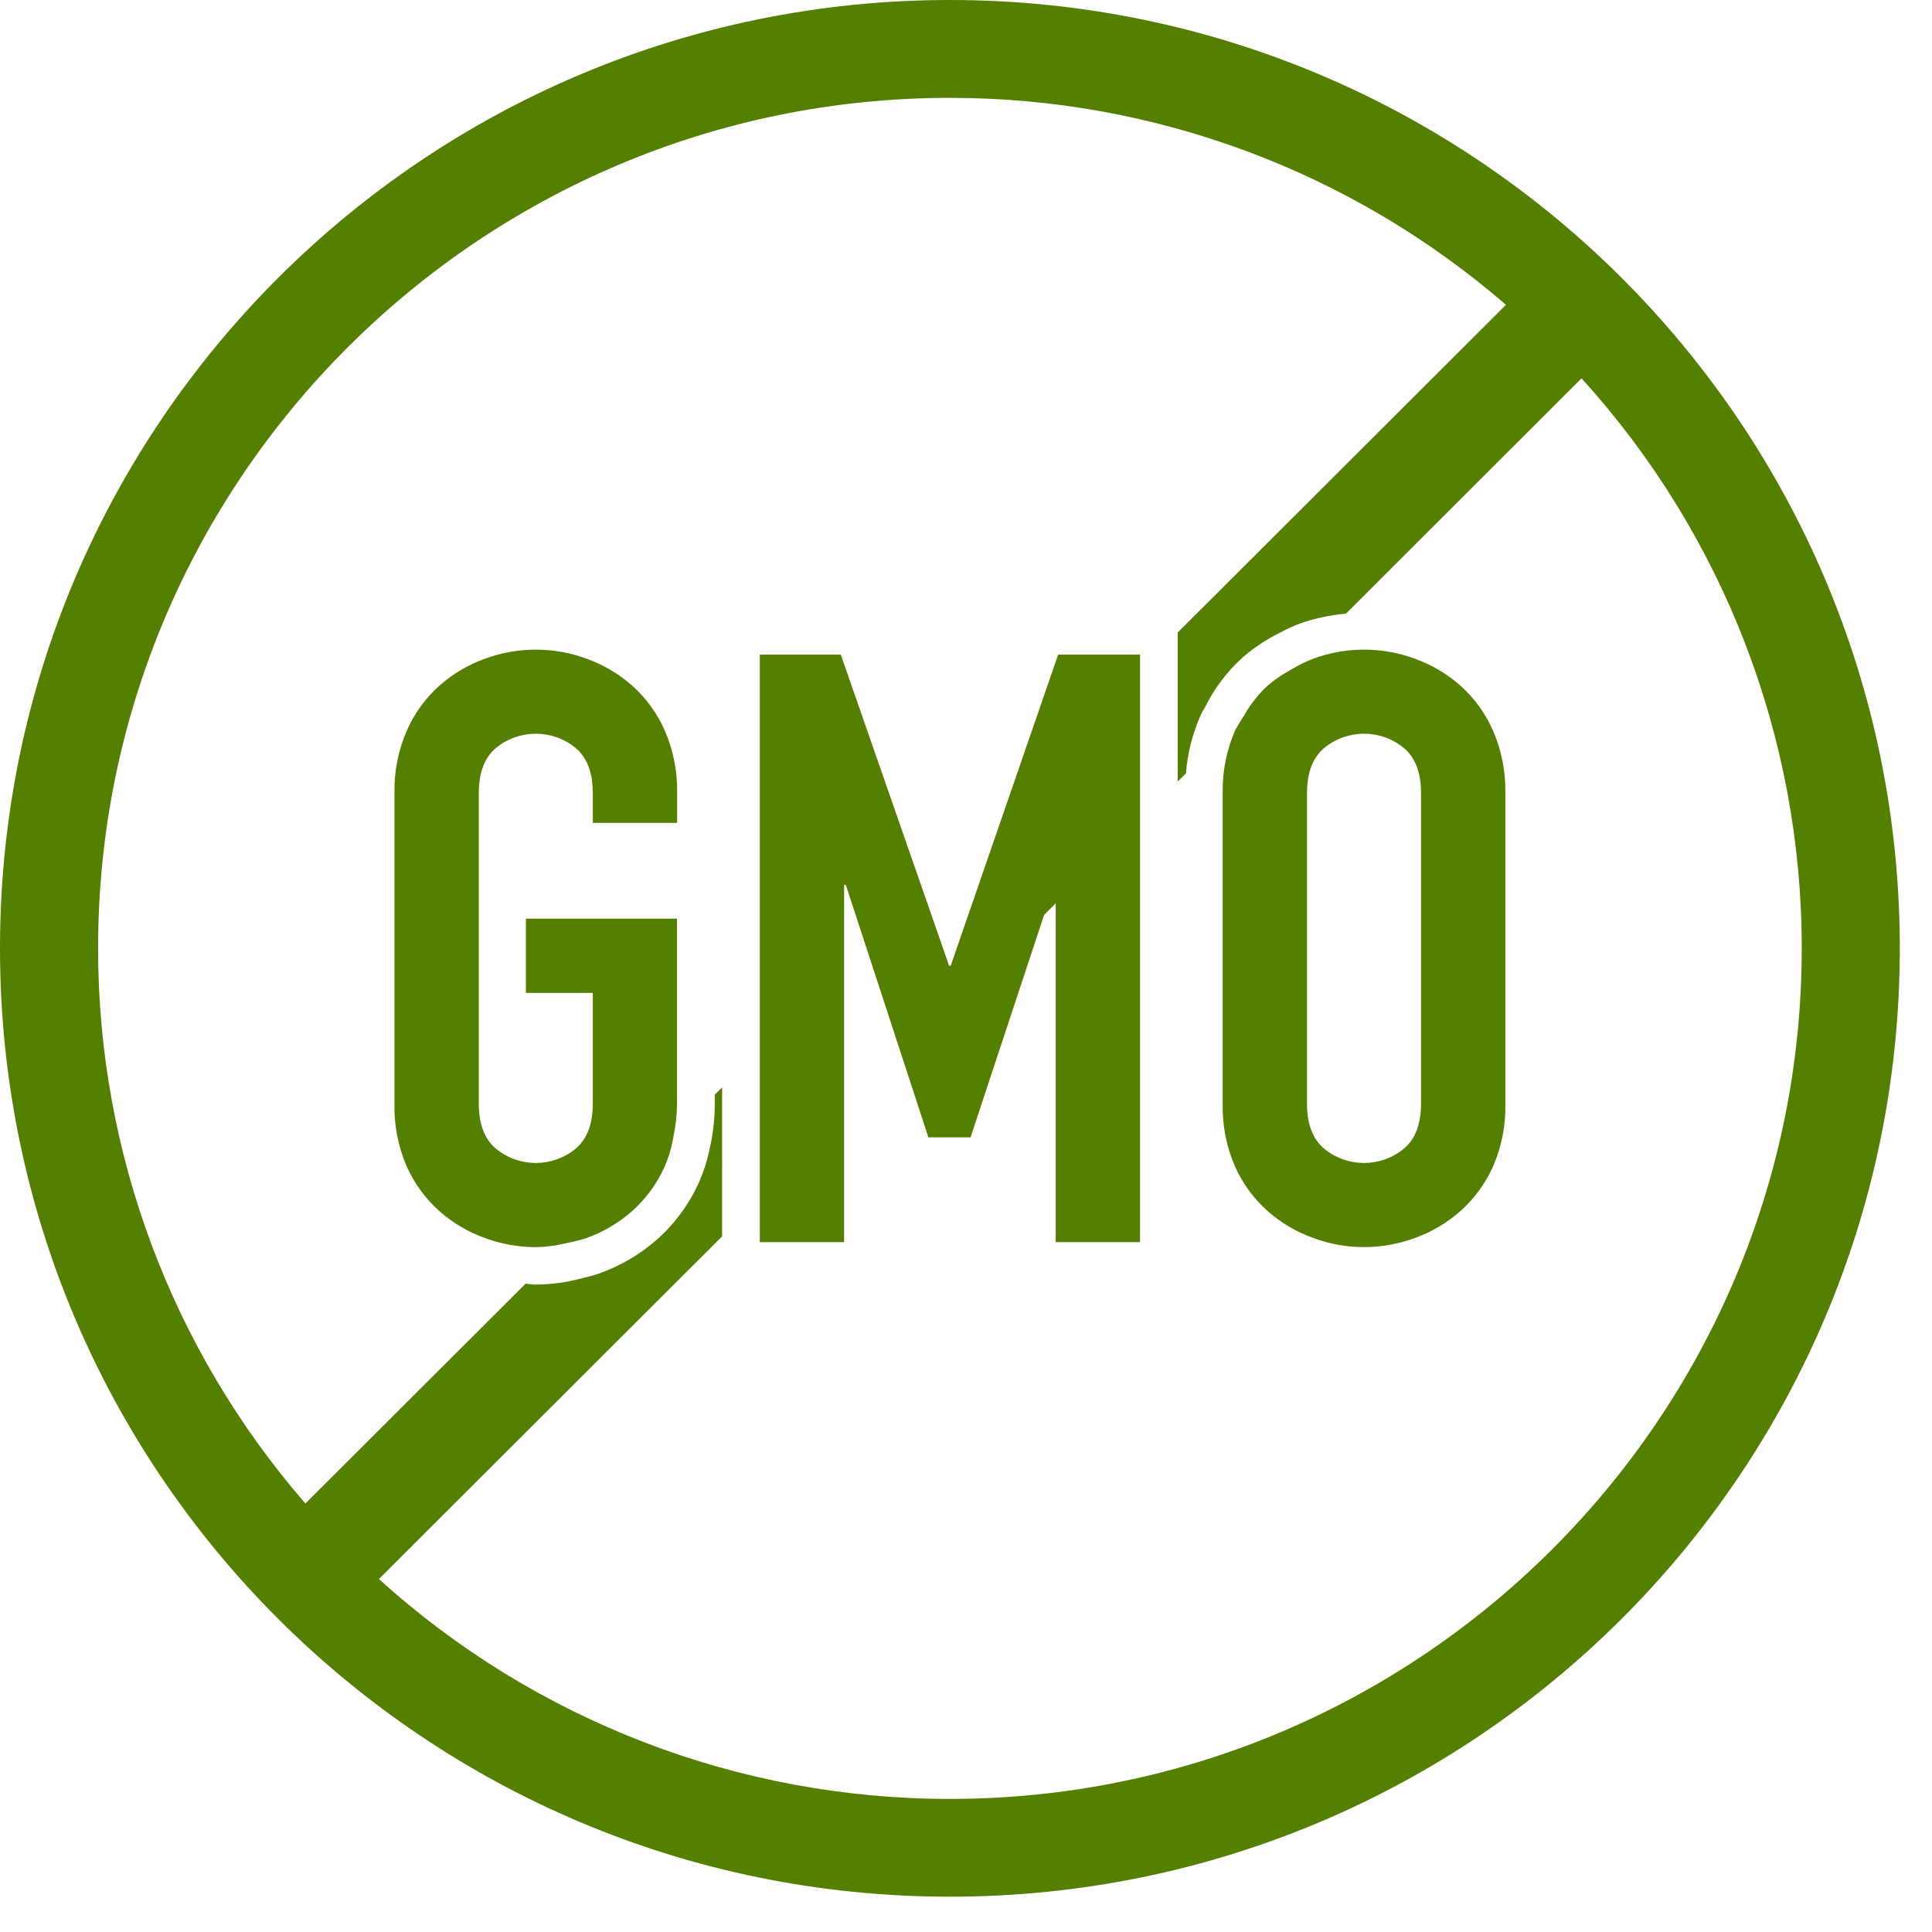 <?xml version="1.0" encoding="UTF-8"?>
<svg width="54px" height="54px" viewBox="0 0 54 54" version="1.1" xmlns="http://www.w3.org/2000/svg" xmlns:xlink="http://www.w3.org/1999/xlink">
    <title>Non-GMO</title>
    <g id="Finals" stroke="none" stroke-width="1" fill="none" fill-rule="evenodd">
        <g id="229694-AMMD-Conversion-Lander" transform="translate(-583, -694)" fill="#538000" fill-rule="nonzero">
            <g id="Group-3" transform="translate(43, 665)">
                <g id="Group-2" transform="translate(216.234, 29)">
                    <g id="Non-GMO" transform="translate(323.766, 0)">
                        <path d="M26.55,0 C11.887,0 0,11.87 0,26.506 C0,41.143 11.887,53.013 26.55,53.013 C41.213,53.013 53.1,41.143 53.1,26.506 C53.1,11.87 41.213,0 26.55,0 Z M26.55,50.28 C20.65,50.284 14.96,48.093 10.591,44.135 L20.183,34.557 L20.183,30.393 L19.979,30.595 L19.979,30.843 C19.979,31.285 19.927,31.726 19.825,32.157 C19.759,32.463 19.663,32.761 19.536,33.047 C19.263,33.656 18.864,34.199 18.365,34.643 C17.894,35.057 17.349,35.379 16.758,35.591 C16.631,35.636 16.501,35.673 16.369,35.702 L16.279,35.725 C15.857,35.84 15.421,35.901 14.983,35.905 C14.885,35.905 14.789,35.885 14.691,35.879 L8.536,42.023 C4.796,37.716 2.738,32.206 2.742,26.506 C2.739,13.398 13.42,2.735 26.55,2.735 C32.259,2.731 37.778,4.785 42.092,8.52 L32.917,17.679 L32.917,21.844 L33.147,21.615 C33.192,21.051 33.332,20.499 33.562,19.983 C33.596,19.907 33.637,19.834 33.683,19.765 C33.942,19.237 34.301,18.763 34.739,18.369 C35.049,18.103 35.39,17.876 35.755,17.694 L35.807,17.667 C35.982,17.573 36.162,17.491 36.348,17.422 C36.759,17.28 37.186,17.189 37.62,17.152 L44.204,10.574 C48.169,14.936 50.363,20.616 50.359,26.506 C50.361,39.615 39.68,50.28 26.55,50.28 Z" id="Shape"></path>
                        <path d="M17.667,19.161 C17.294,18.833 16.863,18.579 16.396,18.411 C15.479,18.073 14.472,18.073 13.555,18.411 C13.088,18.578 12.657,18.833 12.285,19.161 C11.893,19.51 11.582,19.939 11.371,20.42 C11.131,20.972 11.013,21.57 11.025,22.172 L11.025,30.844 C11.011,31.451 11.129,32.053 11.371,32.609 C11.584,33.084 11.895,33.508 12.285,33.854 C12.656,34.183 13.087,34.437 13.555,34.604 C14.01,34.771 14.491,34.857 14.976,34.859 C15.261,34.853 15.545,34.816 15.823,34.748 C15.884,34.734 15.945,34.725 16.003,34.709 C16.132,34.675 16.263,34.651 16.393,34.604 C16.86,34.436 17.291,34.182 17.664,33.854 C18.053,33.508 18.364,33.084 18.576,32.609 C18.672,32.387 18.746,32.157 18.795,31.921 C18.808,31.864 18.816,31.802 18.827,31.741 C18.889,31.445 18.921,31.144 18.923,30.842 L18.923,25.677 L14.699,25.677 L14.699,27.752 L16.569,27.752 L16.569,30.843 C16.569,31.412 16.411,31.832 16.096,32.101 C15.446,32.64 14.504,32.64 13.855,32.101 C13.539,31.832 13.382,31.413 13.382,30.843 L13.382,22.17 C13.382,21.602 13.539,21.182 13.855,20.912 C14.504,20.373 15.446,20.373 16.096,20.912 C16.411,21.181 16.569,21.601 16.569,22.17 L16.569,23 L18.926,23 L18.926,22.17 C18.938,21.568 18.82,20.97 18.58,20.418 C18.369,19.938 18.058,19.51 17.667,19.161 Z" id="Path"></path>
                        <polygon id="Path" points="28.143 22.446 28.067 22.666 26.573 26.991 26.527 26.991 25.807 24.922 25.77 24.815 23.5 18.296 21.237 18.296 21.237 29.341 21.237 29.486 21.237 33.505 21.237 33.607 21.237 34.713 21.237 34.718 23.593 34.718 23.593 34.713 23.593 31.254 23.593 31.153 23.593 27.133 23.593 26.988 23.593 24.731 23.64 24.731 24.185 26.397 24.221 26.506 25.212 29.536 25.237 29.612 25.949 31.789 27.127 31.789 29.133 25.723 29.183 25.572 29.507 25.248 29.507 25.349 29.507 34.713 29.507 34.718 31.864 34.718 31.864 34.713 31.864 22.997 31.864 22.895 31.864 18.876 31.864 18.731 31.864 18.296 29.576 18.296"></polygon>
                        <path d="M40.816,19.161 C40.444,18.833 40.013,18.579 39.546,18.411 C38.629,18.073 37.621,18.073 36.704,18.411 C36.544,18.474 36.389,18.547 36.239,18.629 C36.157,18.672 36.079,18.719 35.999,18.767 C35.798,18.88 35.609,19.011 35.434,19.161 C35.175,19.399 34.955,19.677 34.782,19.983 C34.728,20.073 34.669,20.151 34.62,20.244 C34.59,20.305 34.549,20.354 34.52,20.418 C34.281,20.971 34.163,21.568 34.174,22.17 L34.174,30.843 C34.16,31.449 34.278,32.051 34.52,32.607 C34.733,33.082 35.044,33.506 35.434,33.852 C35.806,34.18 36.236,34.435 36.704,34.602 C37.621,34.942 38.629,34.942 39.546,34.602 C40.013,34.435 40.444,34.18 40.816,33.852 C41.205,33.506 41.516,33.082 41.729,32.607 C41.972,32.051 42.09,31.449 42.075,30.843 L42.075,22.17 C42.087,21.568 41.969,20.97 41.729,20.418 C41.518,19.938 41.207,19.51 40.816,19.161 Z M39.719,30.843 C39.719,31.412 39.561,31.832 39.245,32.101 C38.596,32.64 37.654,32.64 37.004,32.101 C36.688,31.832 36.53,31.413 36.531,30.843 L36.531,22.17 C36.531,21.602 36.689,21.182 37.004,20.912 C37.654,20.373 38.596,20.373 39.245,20.912 C39.561,21.181 39.719,21.601 39.719,22.17 L39.719,30.843 Z" id="Shape"></path>
                    </g>
                </g>
            </g>
        </g>
    </g>
</svg>